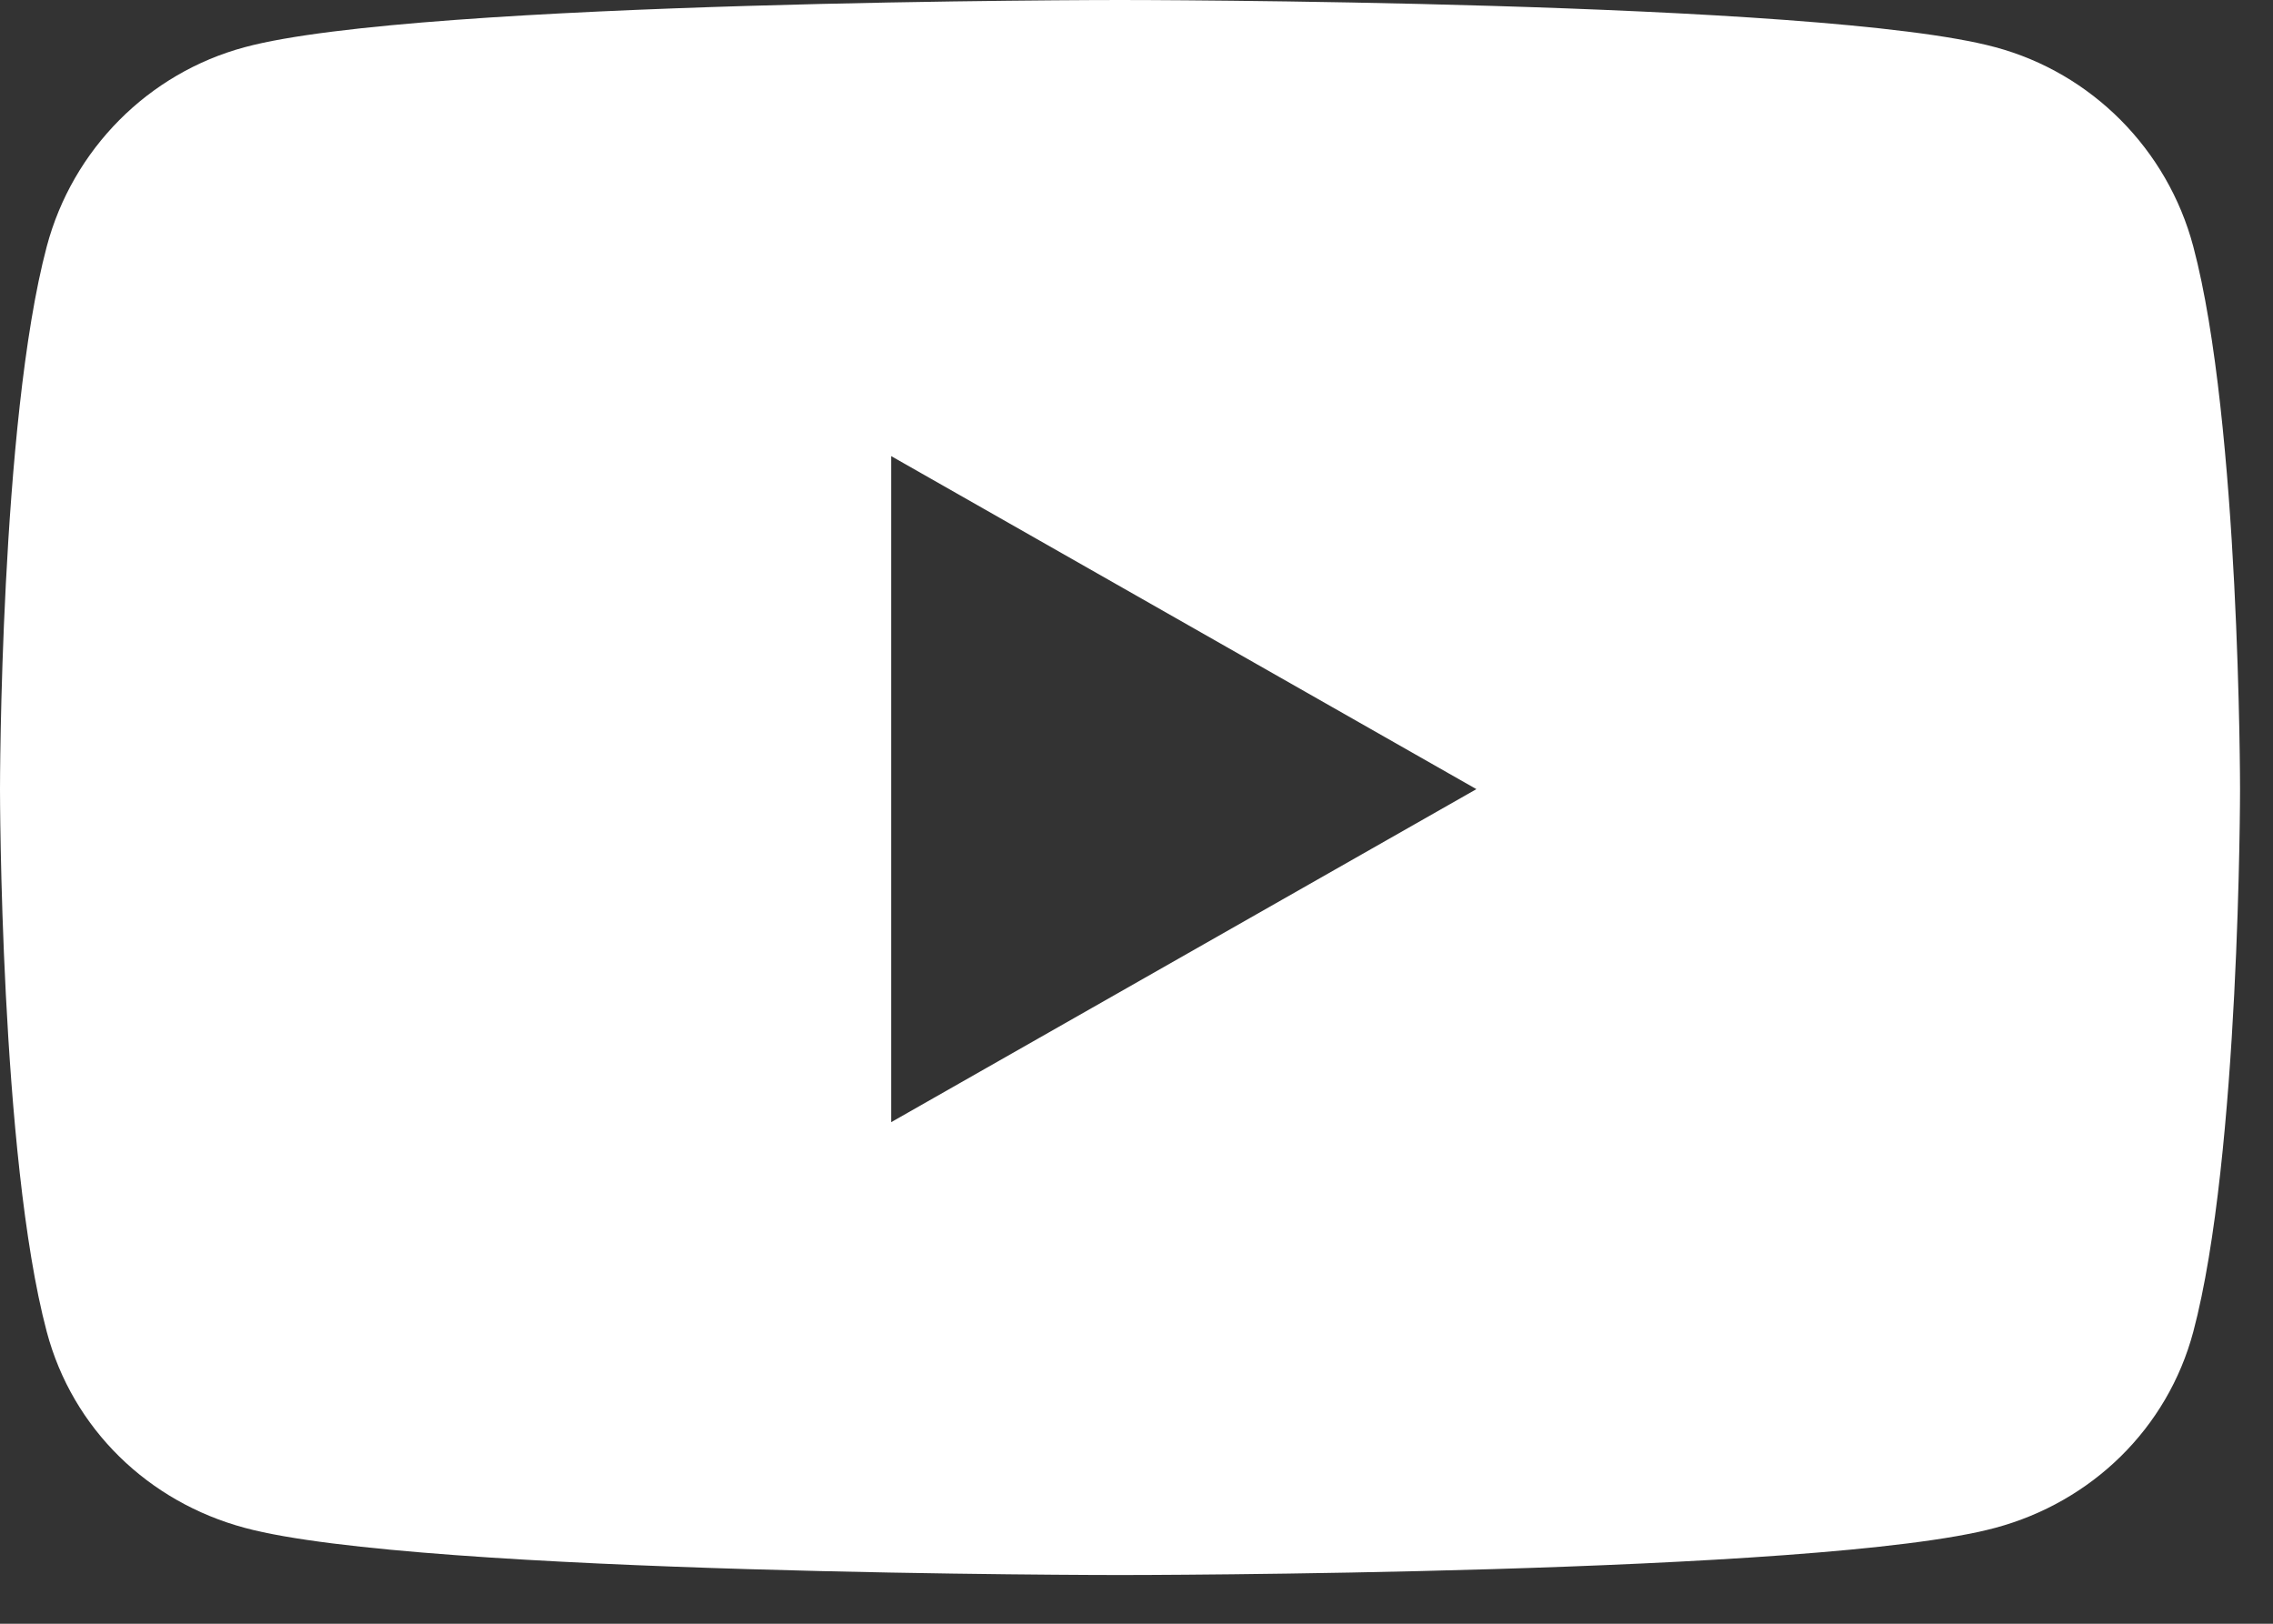 <svg width="28" height="20" viewBox="0 0 28 20" fill="none" xmlns="http://www.w3.org/2000/svg">
<rect x="0" y="0" width="28" height="20" fill="#333333" stroke="none"/>
<path d="M27.018 3.036C26.7 1.839 25.765 0.899 24.578 0.581C22.426 0 13.797 0 13.797 0C13.797 0 5.168 0 3.016 0.581C1.829 0.899 0.894 1.839 0.576 3.036C0 5.204 0 9.72 0 9.72C0 9.72 0 14.237 0.576 16.404C0.894 17.601 1.829 18.501 3.016 18.819C5.168 19.4 13.797 19.4 13.797 19.4C13.797 19.4 22.426 19.4 24.578 18.819C25.765 18.501 26.7 17.596 27.018 16.404C27.594 14.237 27.594 9.72 27.594 9.72C27.594 9.72 27.594 5.204 27.018 3.036ZM10.978 13.822V5.618L18.187 9.72L10.978 13.822Z" fill="white"/>
</svg>
